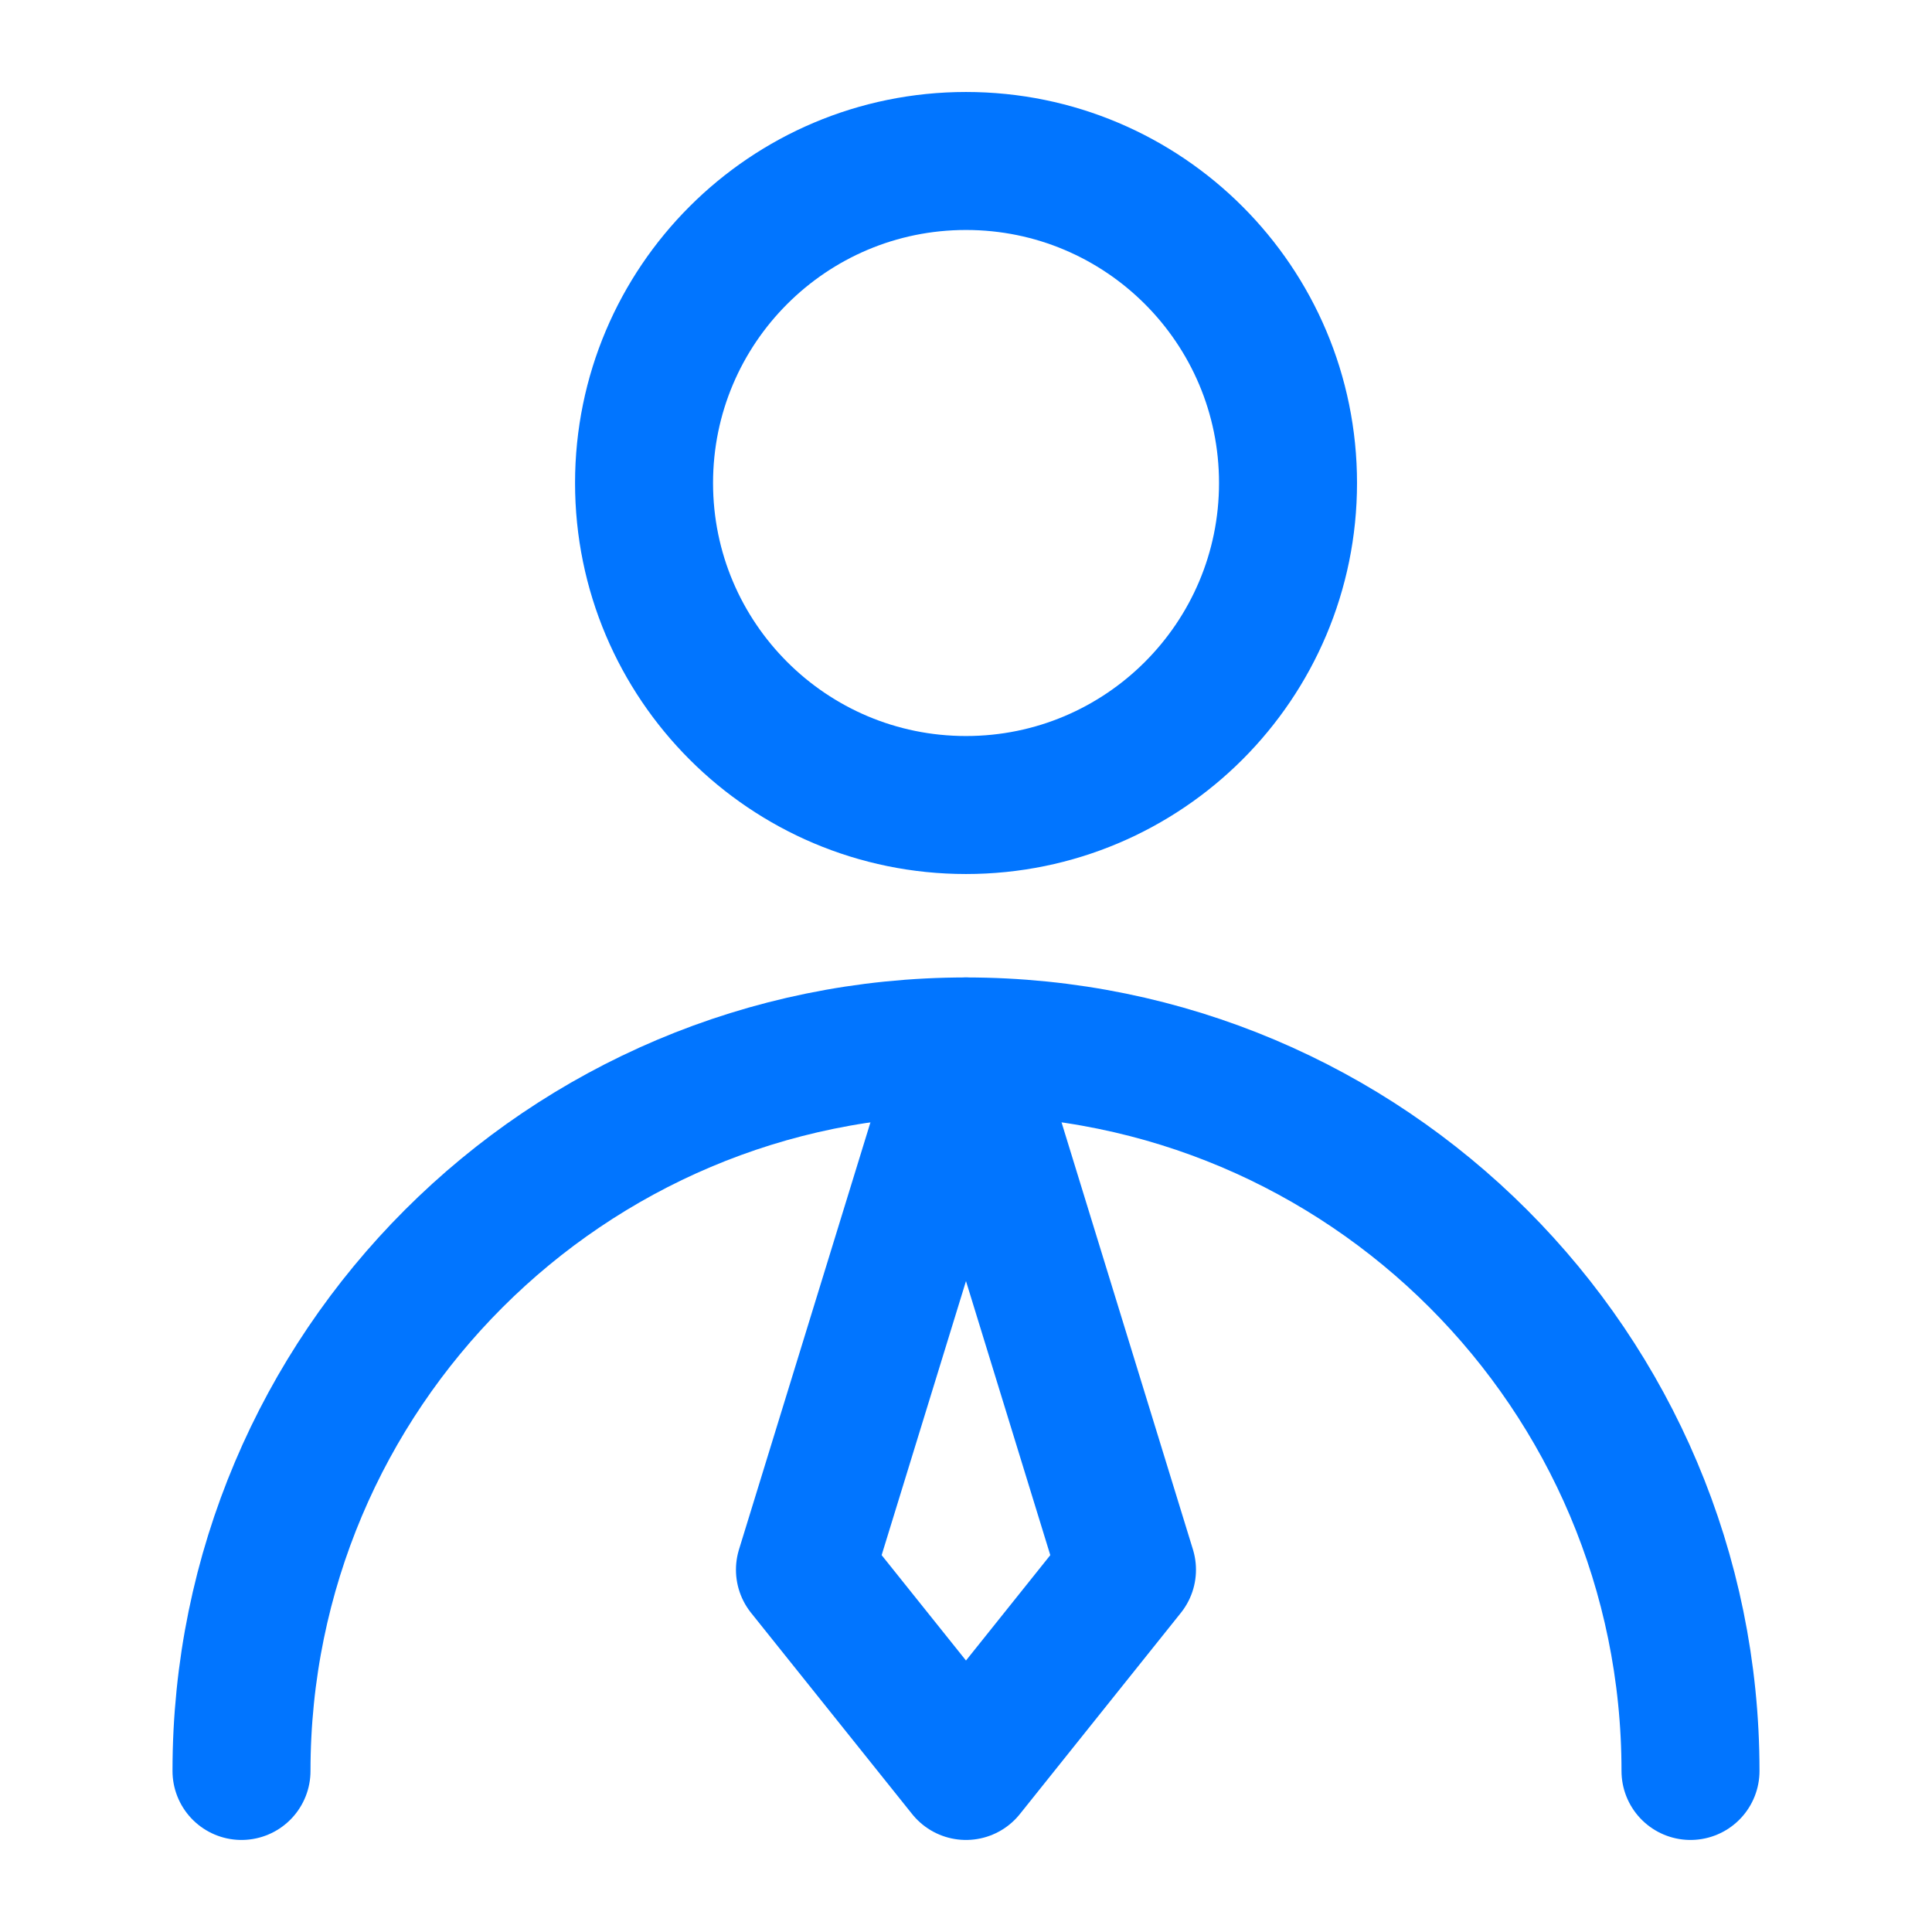 <svg width="28" height="28" viewBox="0 0 28 28" fill="none" xmlns="http://www.w3.org/2000/svg">
<path d="M14 11.667C16.578 11.667 18.667 9.577 18.667 7C18.667 4.423 16.578 2.333 14 2.333C11.423 2.333 9.334 4.423 9.334 7C9.334 9.577 11.423 11.667 14 11.667Z" stroke="#0175FF" stroke-width="2" stroke-linecap="round" stroke-linejoin="round"/>
<path d="M24.5 25.666C24.5 19.867 19.799 15.166 14 15.166C8.201 15.166 3.5 19.867 3.5 25.666" stroke="#0175FF" stroke-width="2" stroke-linecap="round" stroke-linejoin="round"/>
<path d="M14 25.666L16.333 22.75L14 15.166L11.666 22.75L14 25.666Z" stroke="#0175FF" stroke-width="2" stroke-linecap="round" stroke-linejoin="round"/>
</svg>
